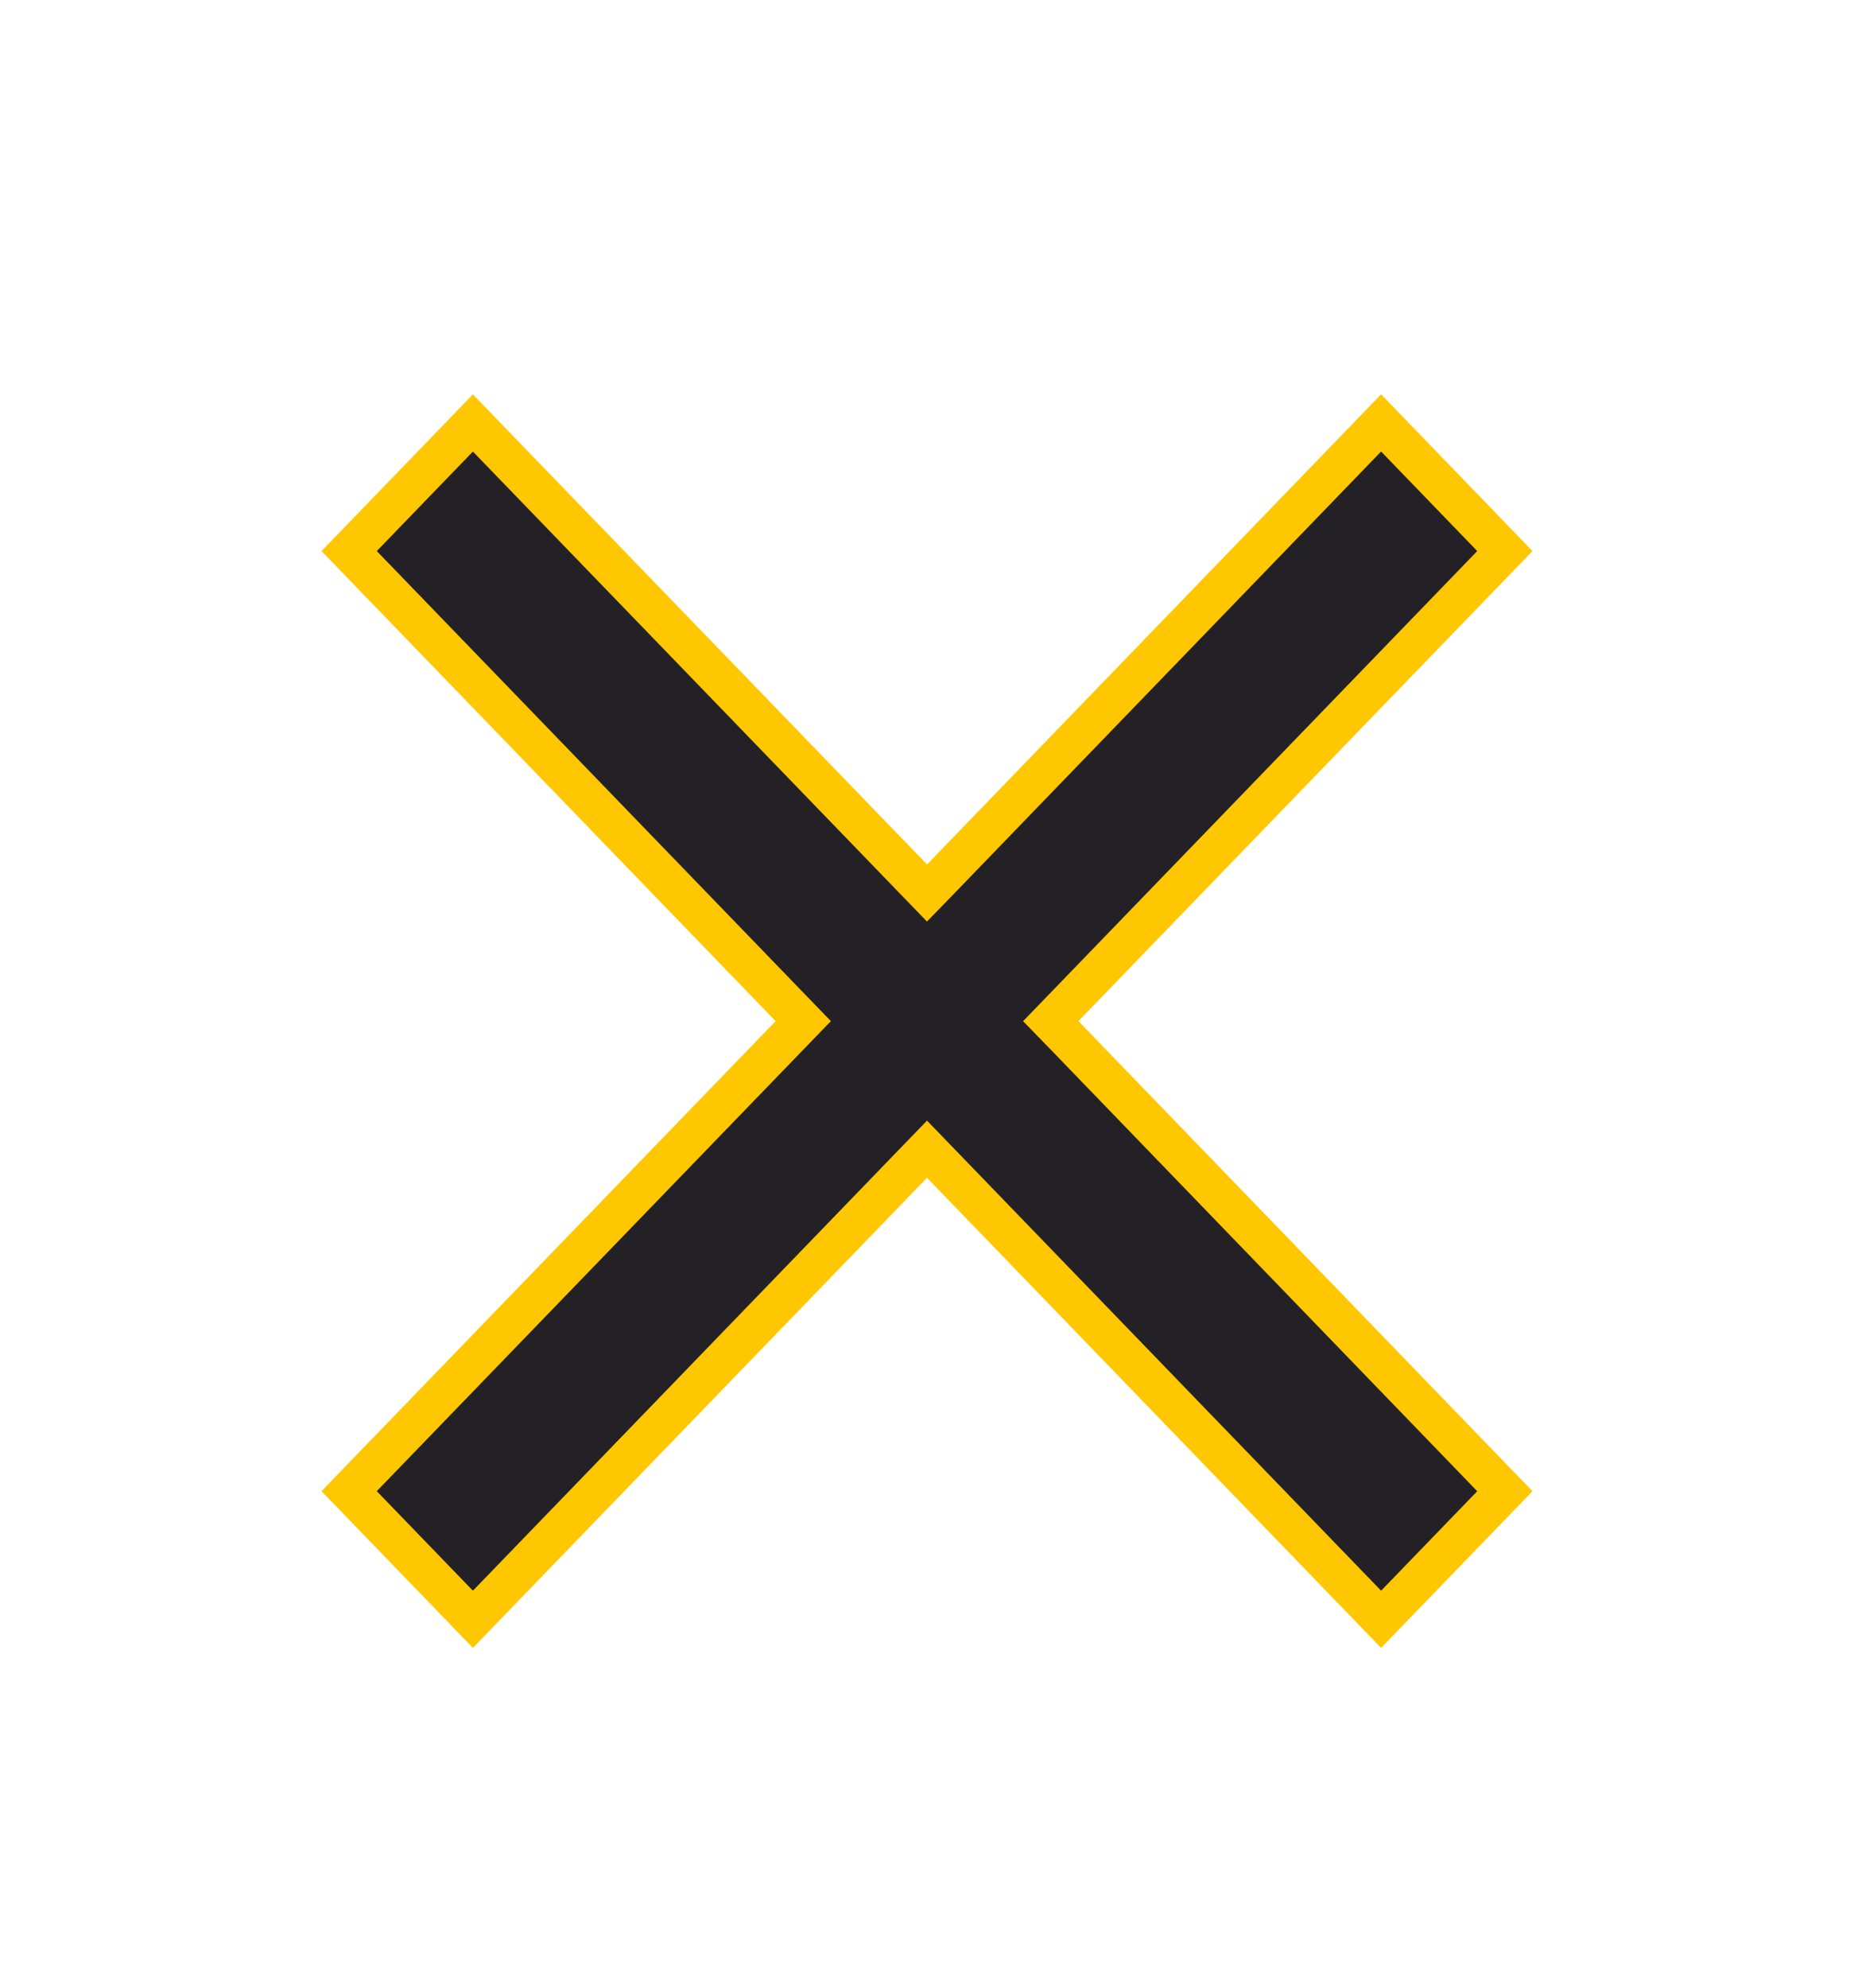 <svg width="28" height="30" fill="none" xmlns="http://www.w3.org/2000/svg"><g clip-path="url(#a)"><path d="m16.078 15.627 6.649 6.88-1.869 1.933-6.65-6.88-.208-.215-.209.216-6.649 6.879-1.869-1.934 6.65-6.879.208-.215-.209-.216-6.649-6.879 1.869-1.933 6.65 6.879.208.215.209-.215 6.649-6.88 1.869 1.934-6.65 6.88-.208.215.209.215Z" fill="#232125" stroke="#FFC700" stroke-width=".6"/></g><defs><clipPath id="a"><path fill="#fff" transform="translate(0 .931)" d="M0 0h28v28.965H0z"/></clipPath></defs></svg>